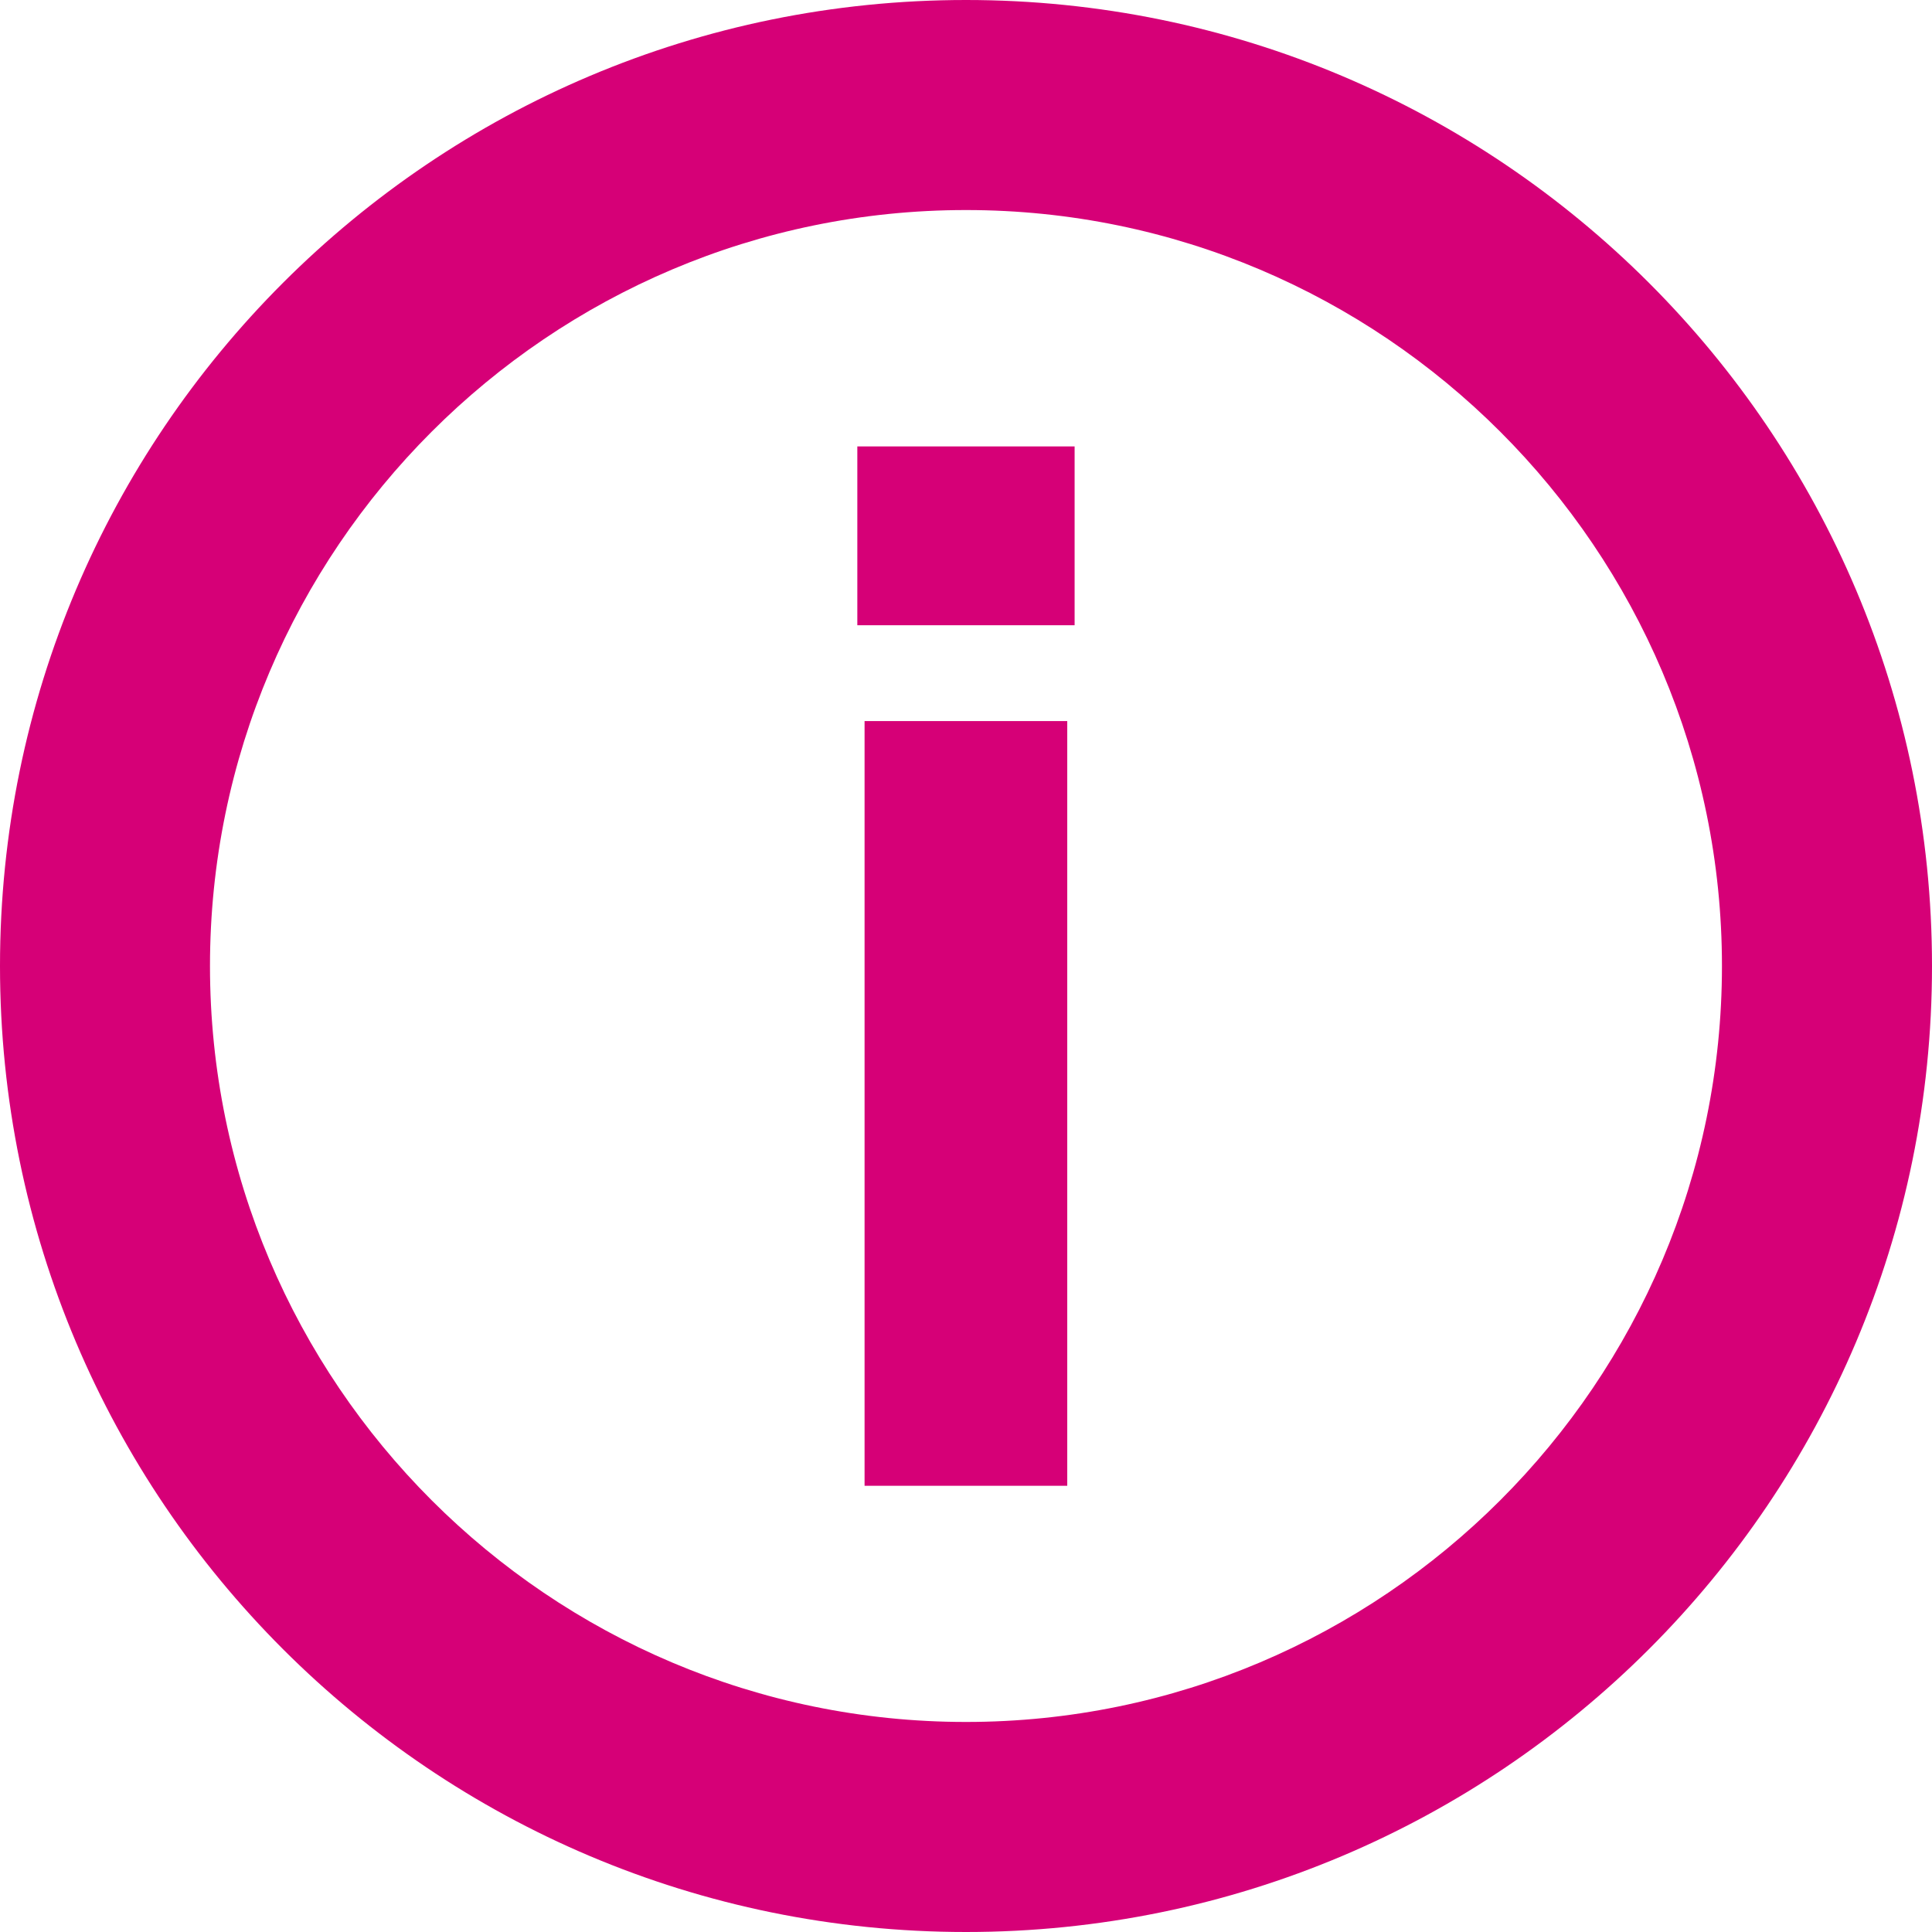 <svg xmlns="http://www.w3.org/2000/svg" width="32" height="32" viewBox="0 0 32 32"><path fill="#D60077" d="M16 0C7.163 0 0 7.162 0 16s7.163 16 16 16c8.834 0 16-7.162 16-16S24.834 0 16 0m0 3.479c6.903 0 12.521 5.618 12.521 12.521S22.903 28.521 16 28.521C9.094 28.521 3.478 22.903 3.478 16S9.094 3.479 16 3.479m1.799 6.877H14.2V7.394h3.599v2.962zm-.121 14.253H14.32V11.943h3.357v12.666z"/></svg>